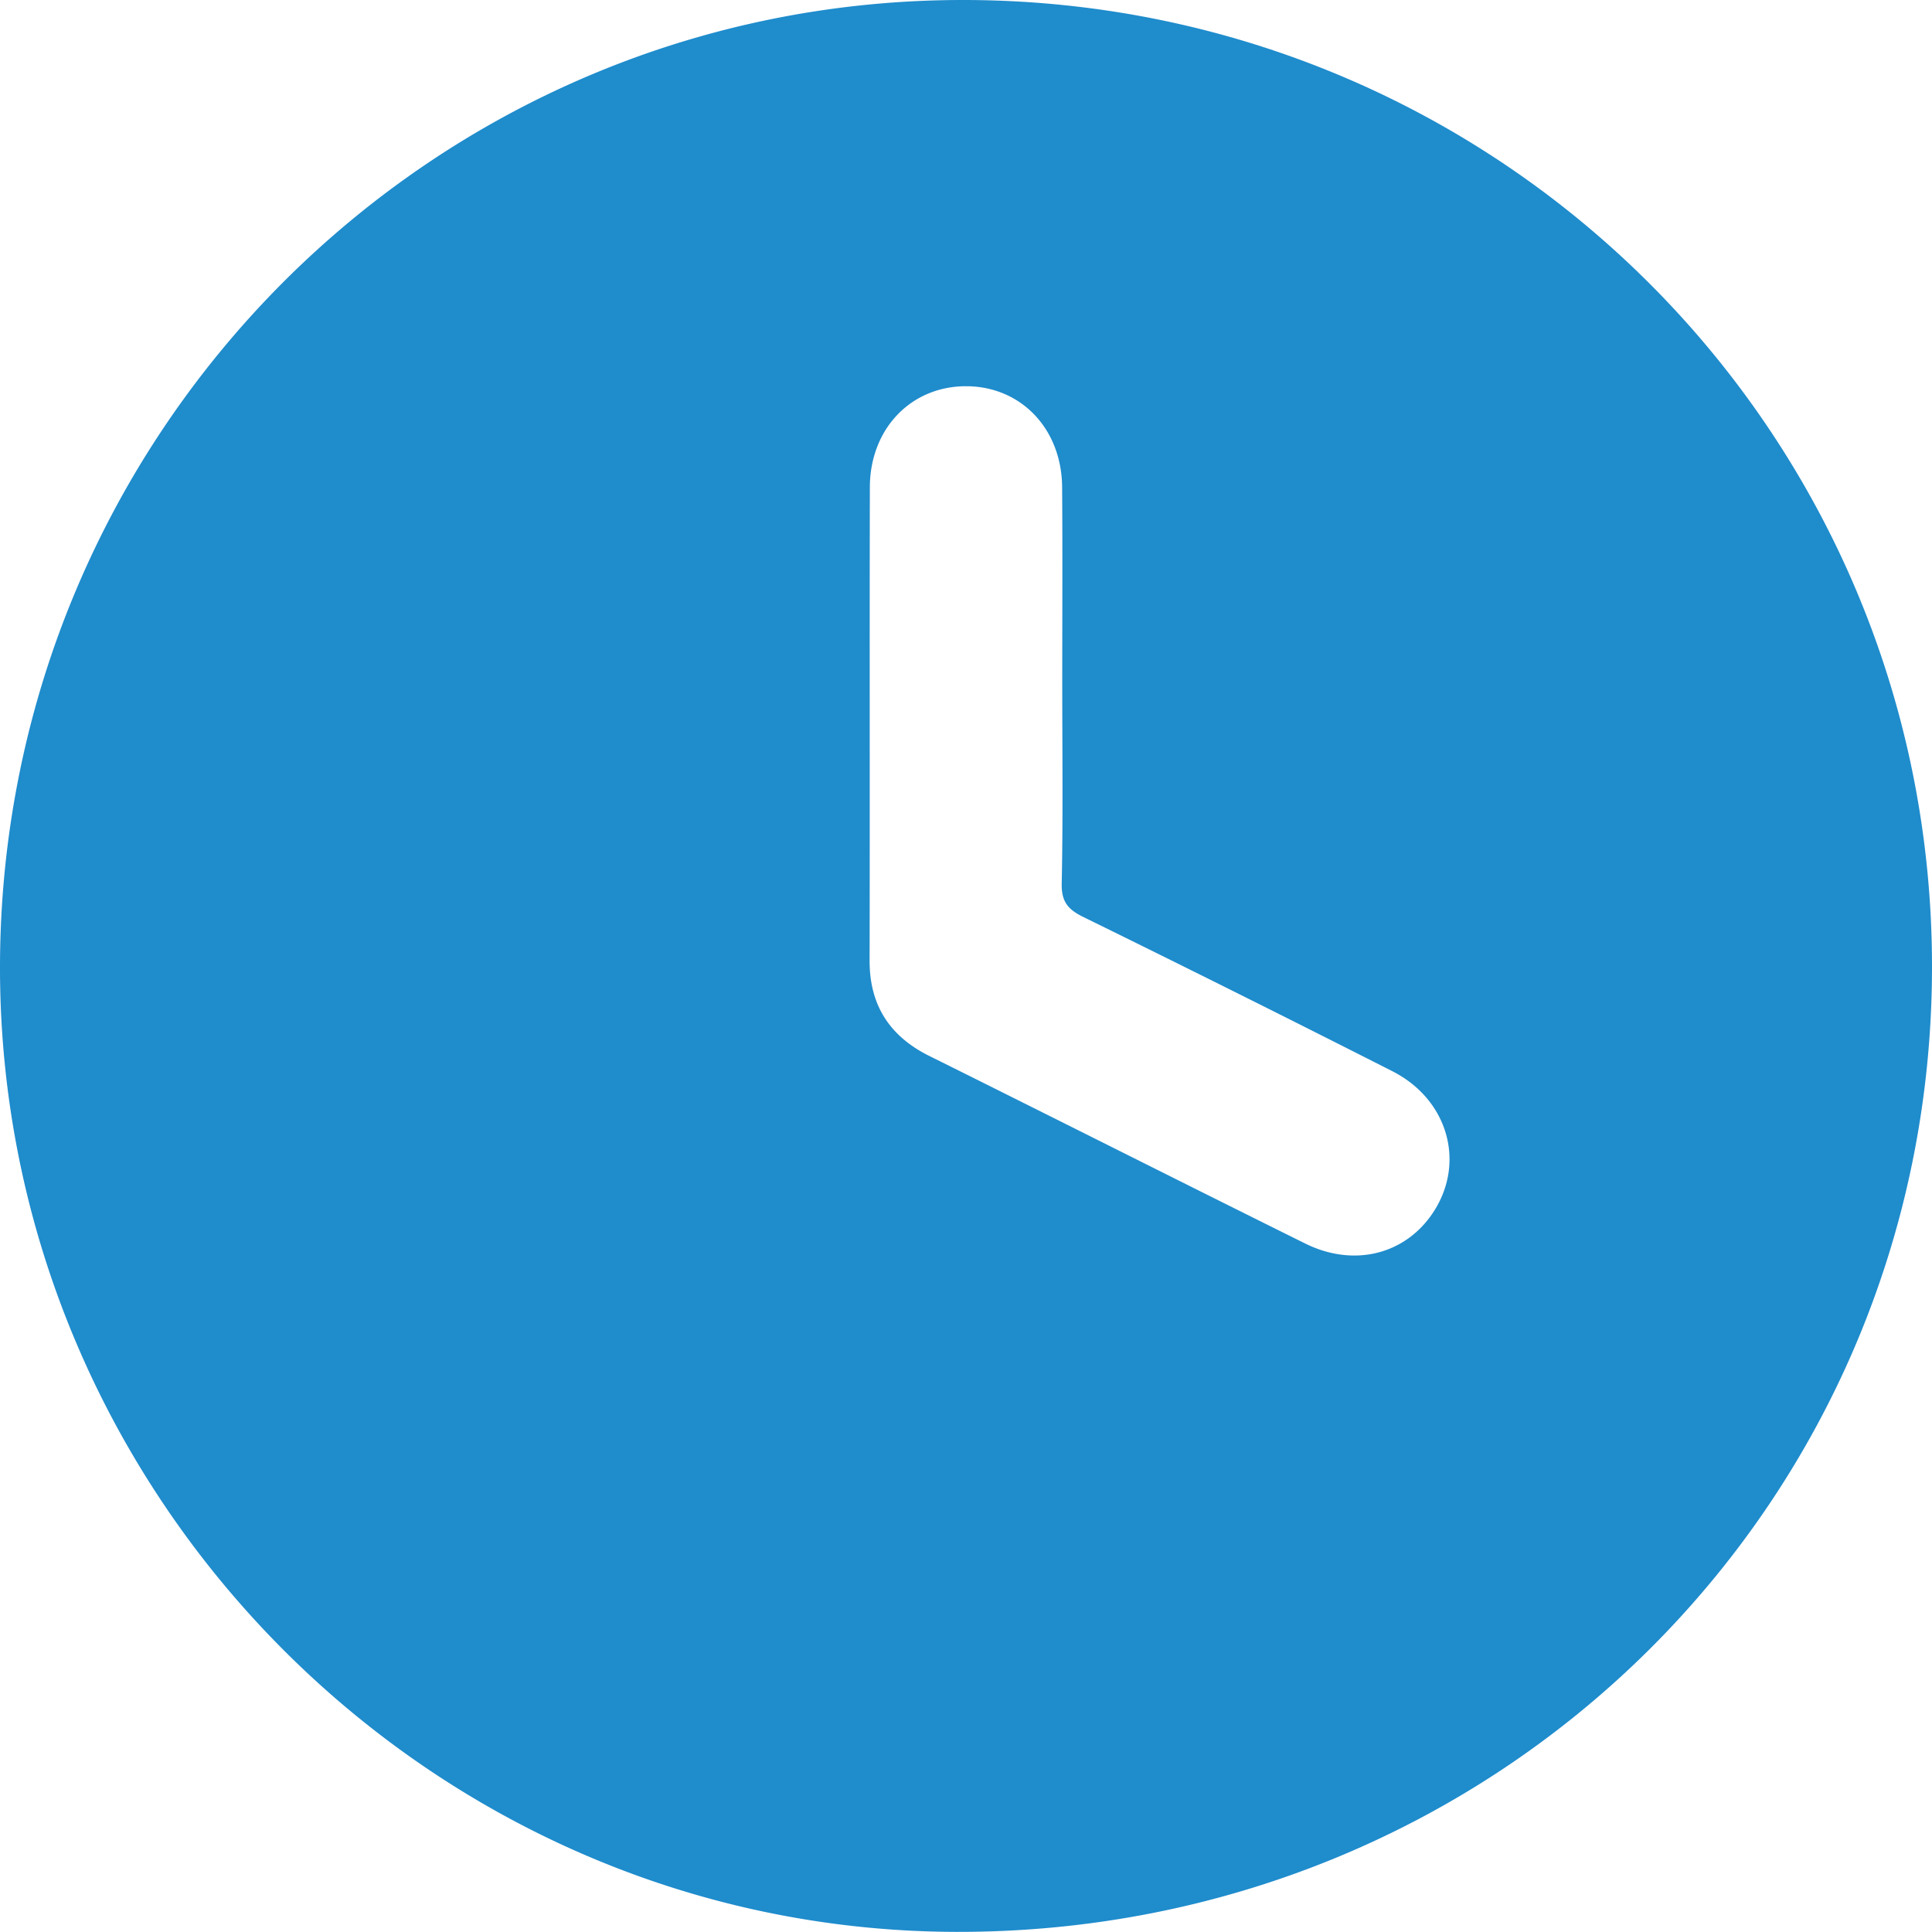 <svg xmlns="http://www.w3.org/2000/svg" xml:space="preserve" width="319.805" height="319.785"><path fill="#1F8CCC" fill-rule="evenodd" d="M0 159.934C.141 71.437 71.614-.153 159.674 0c88.804.156 160.283 71.704 160.131 160.287-.153 88.903-71.895 159.722-161.577 159.497C71.192 319.566-.139 247.504 0 159.934zm175.834-46.689c0-10.872.063-21.745-.02-32.616-.074-9.689-6.851-16.706-15.934-16.697-9.081.01-15.871 7.039-15.893 16.732-.06 26.118.013 52.235-.042 78.354-.016 7.433 3.381 12.556 9.923 15.796 5.357 2.652 10.704 5.329 16.053 8 15.377 7.68 30.733 15.398 46.135 23.028 8.144 4.035 16.799 1.771 21.356-5.427 5.171-8.167 2.191-18.467-6.95-23.105a4242.771 4242.771 0 0 0-51.146-25.523c-2.568-1.26-3.632-2.543-3.569-5.552.227-10.993.089-21.993.087-32.99z" clip-rule="evenodd"/></svg>
